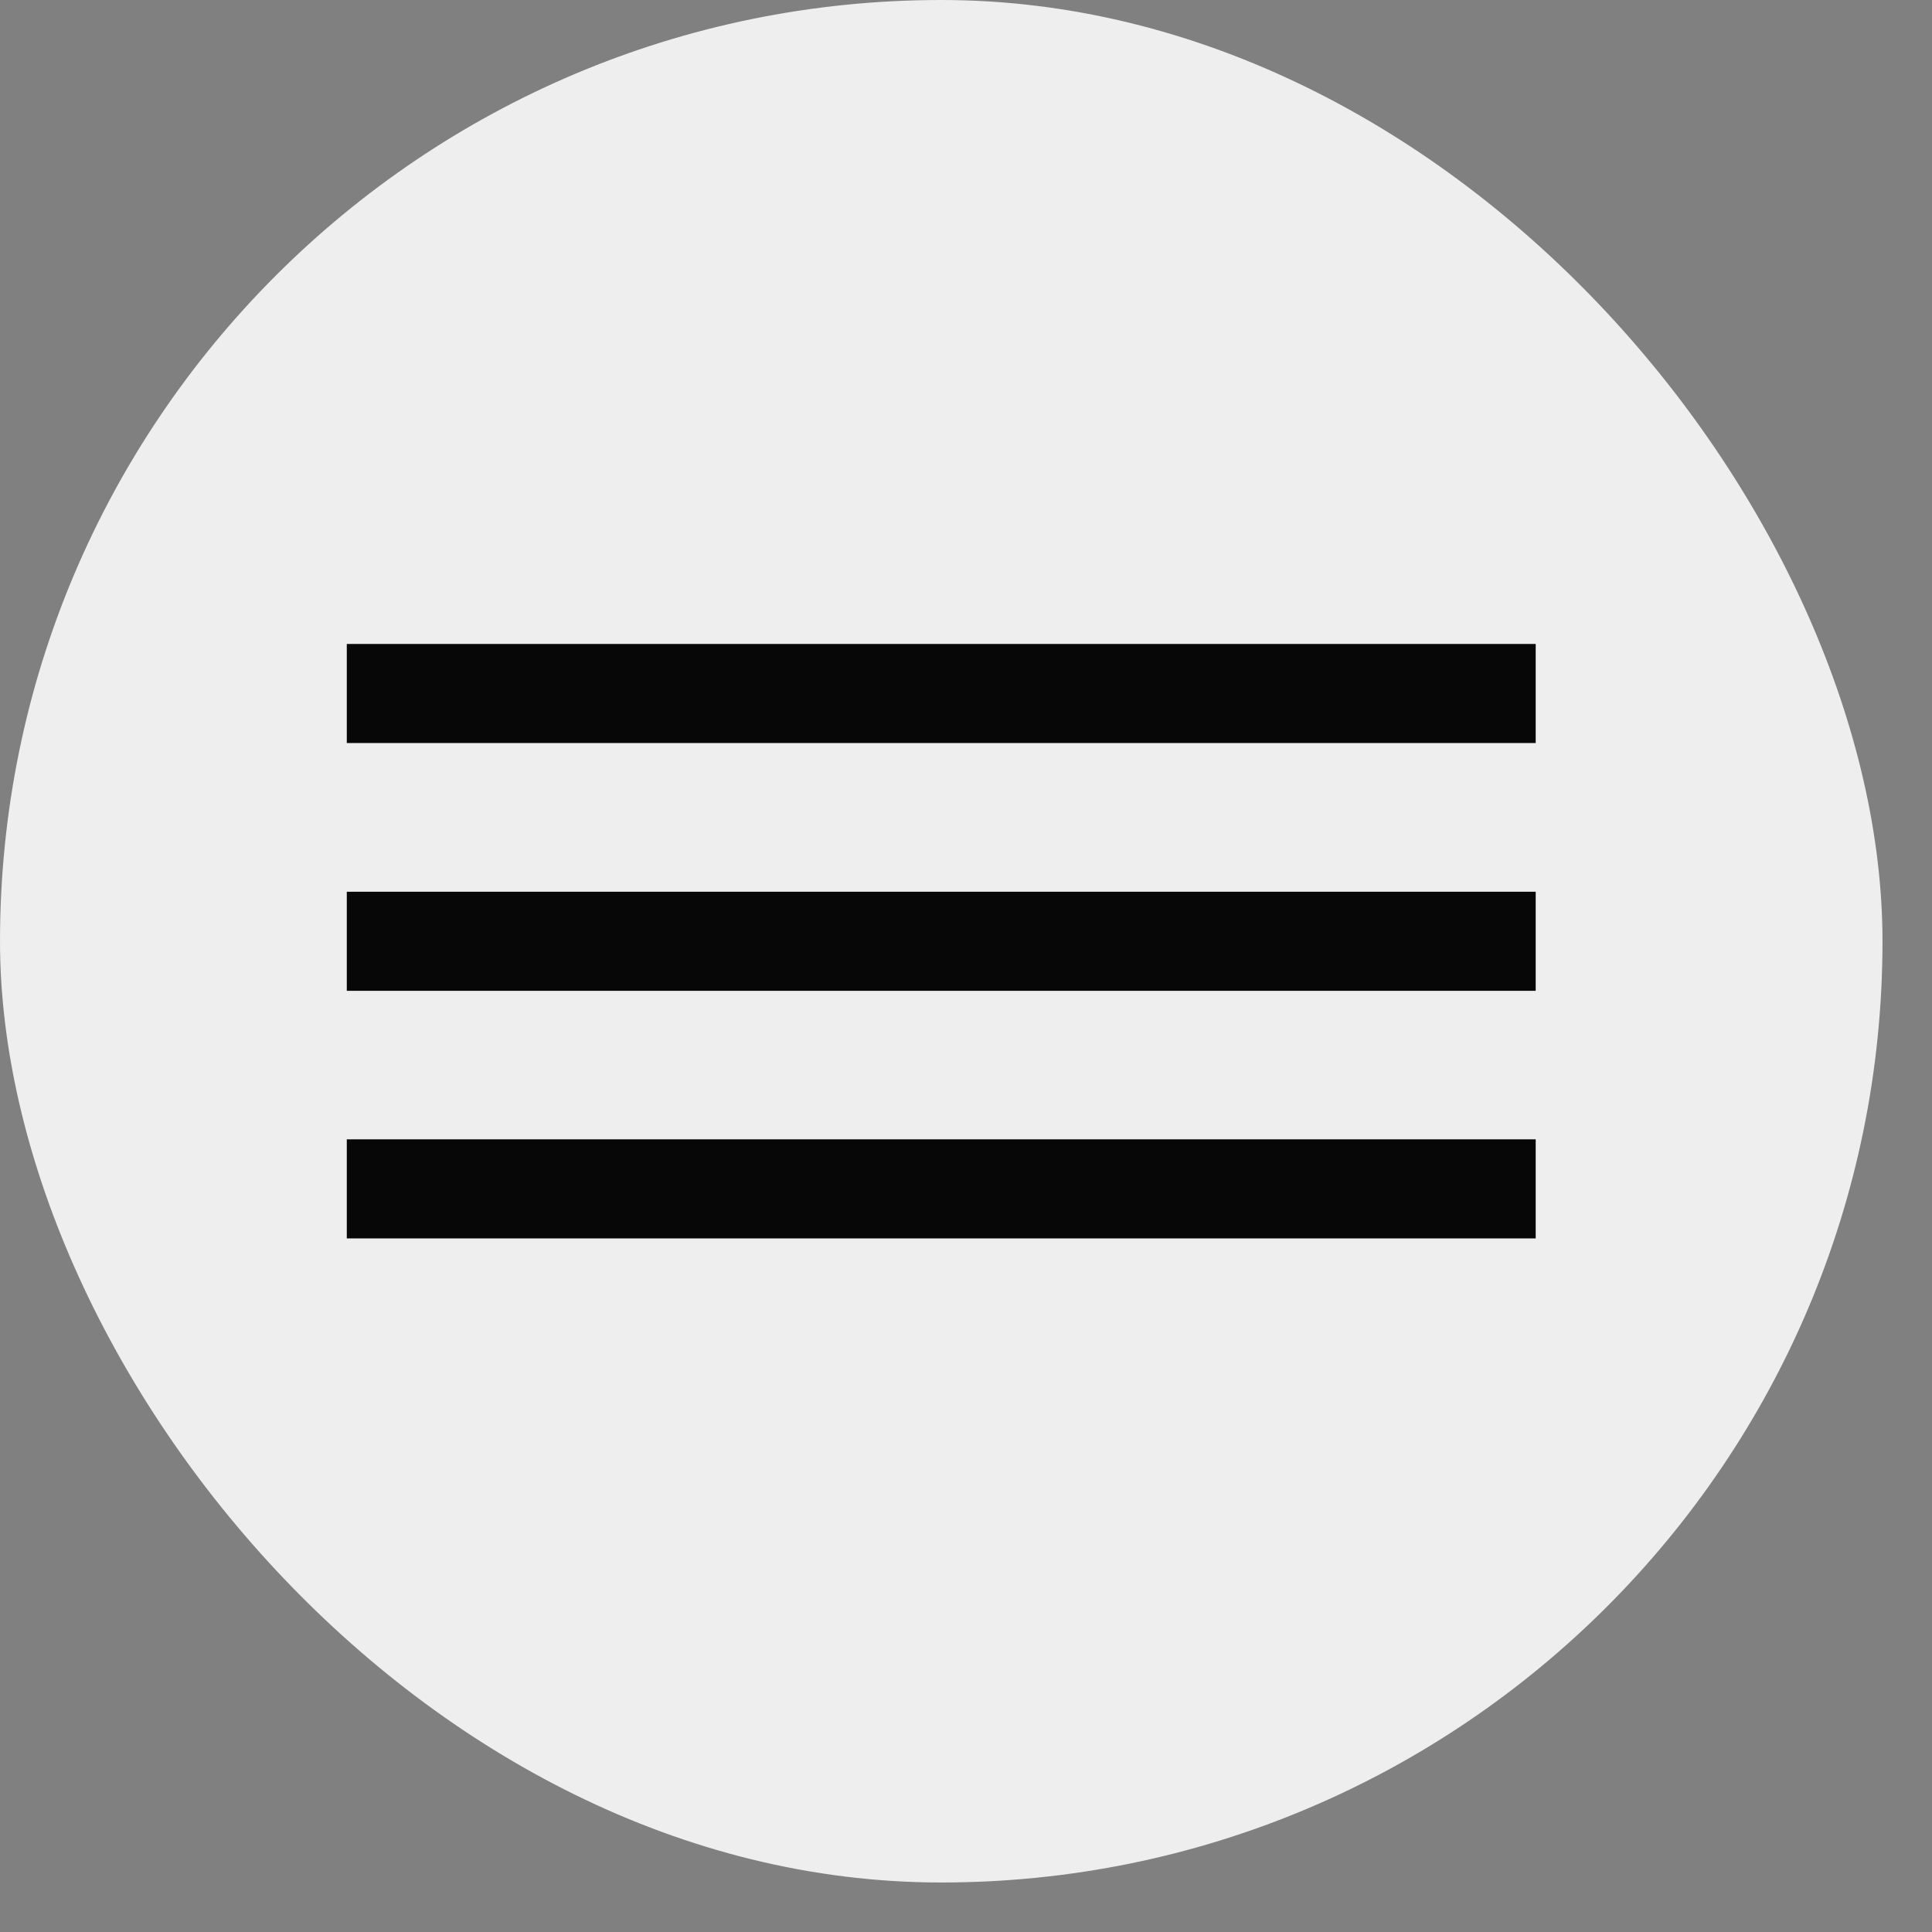 <?xml version="1.0" encoding="UTF-8"?> <svg xmlns="http://www.w3.org/2000/svg" width="32" height="32" viewBox="0 0 32 32" fill="none"><rect x="0" y="0" width="32" height="32" fill="#808080" stroke="none"/><rect width="31.18" height="31.18" rx="15.59" fill="#EFEEEE"></rect><rect x="5.744" y="10.666" width="19.692" height="1.641" fill="#080708"></rect><rect x="5.744" y="14.77" width="19.692" height="1.641" fill="#080708"></rect><rect x="5.744" y="18.871" width="19.692" height="1.641" fill="#080708"></rect></svg> 